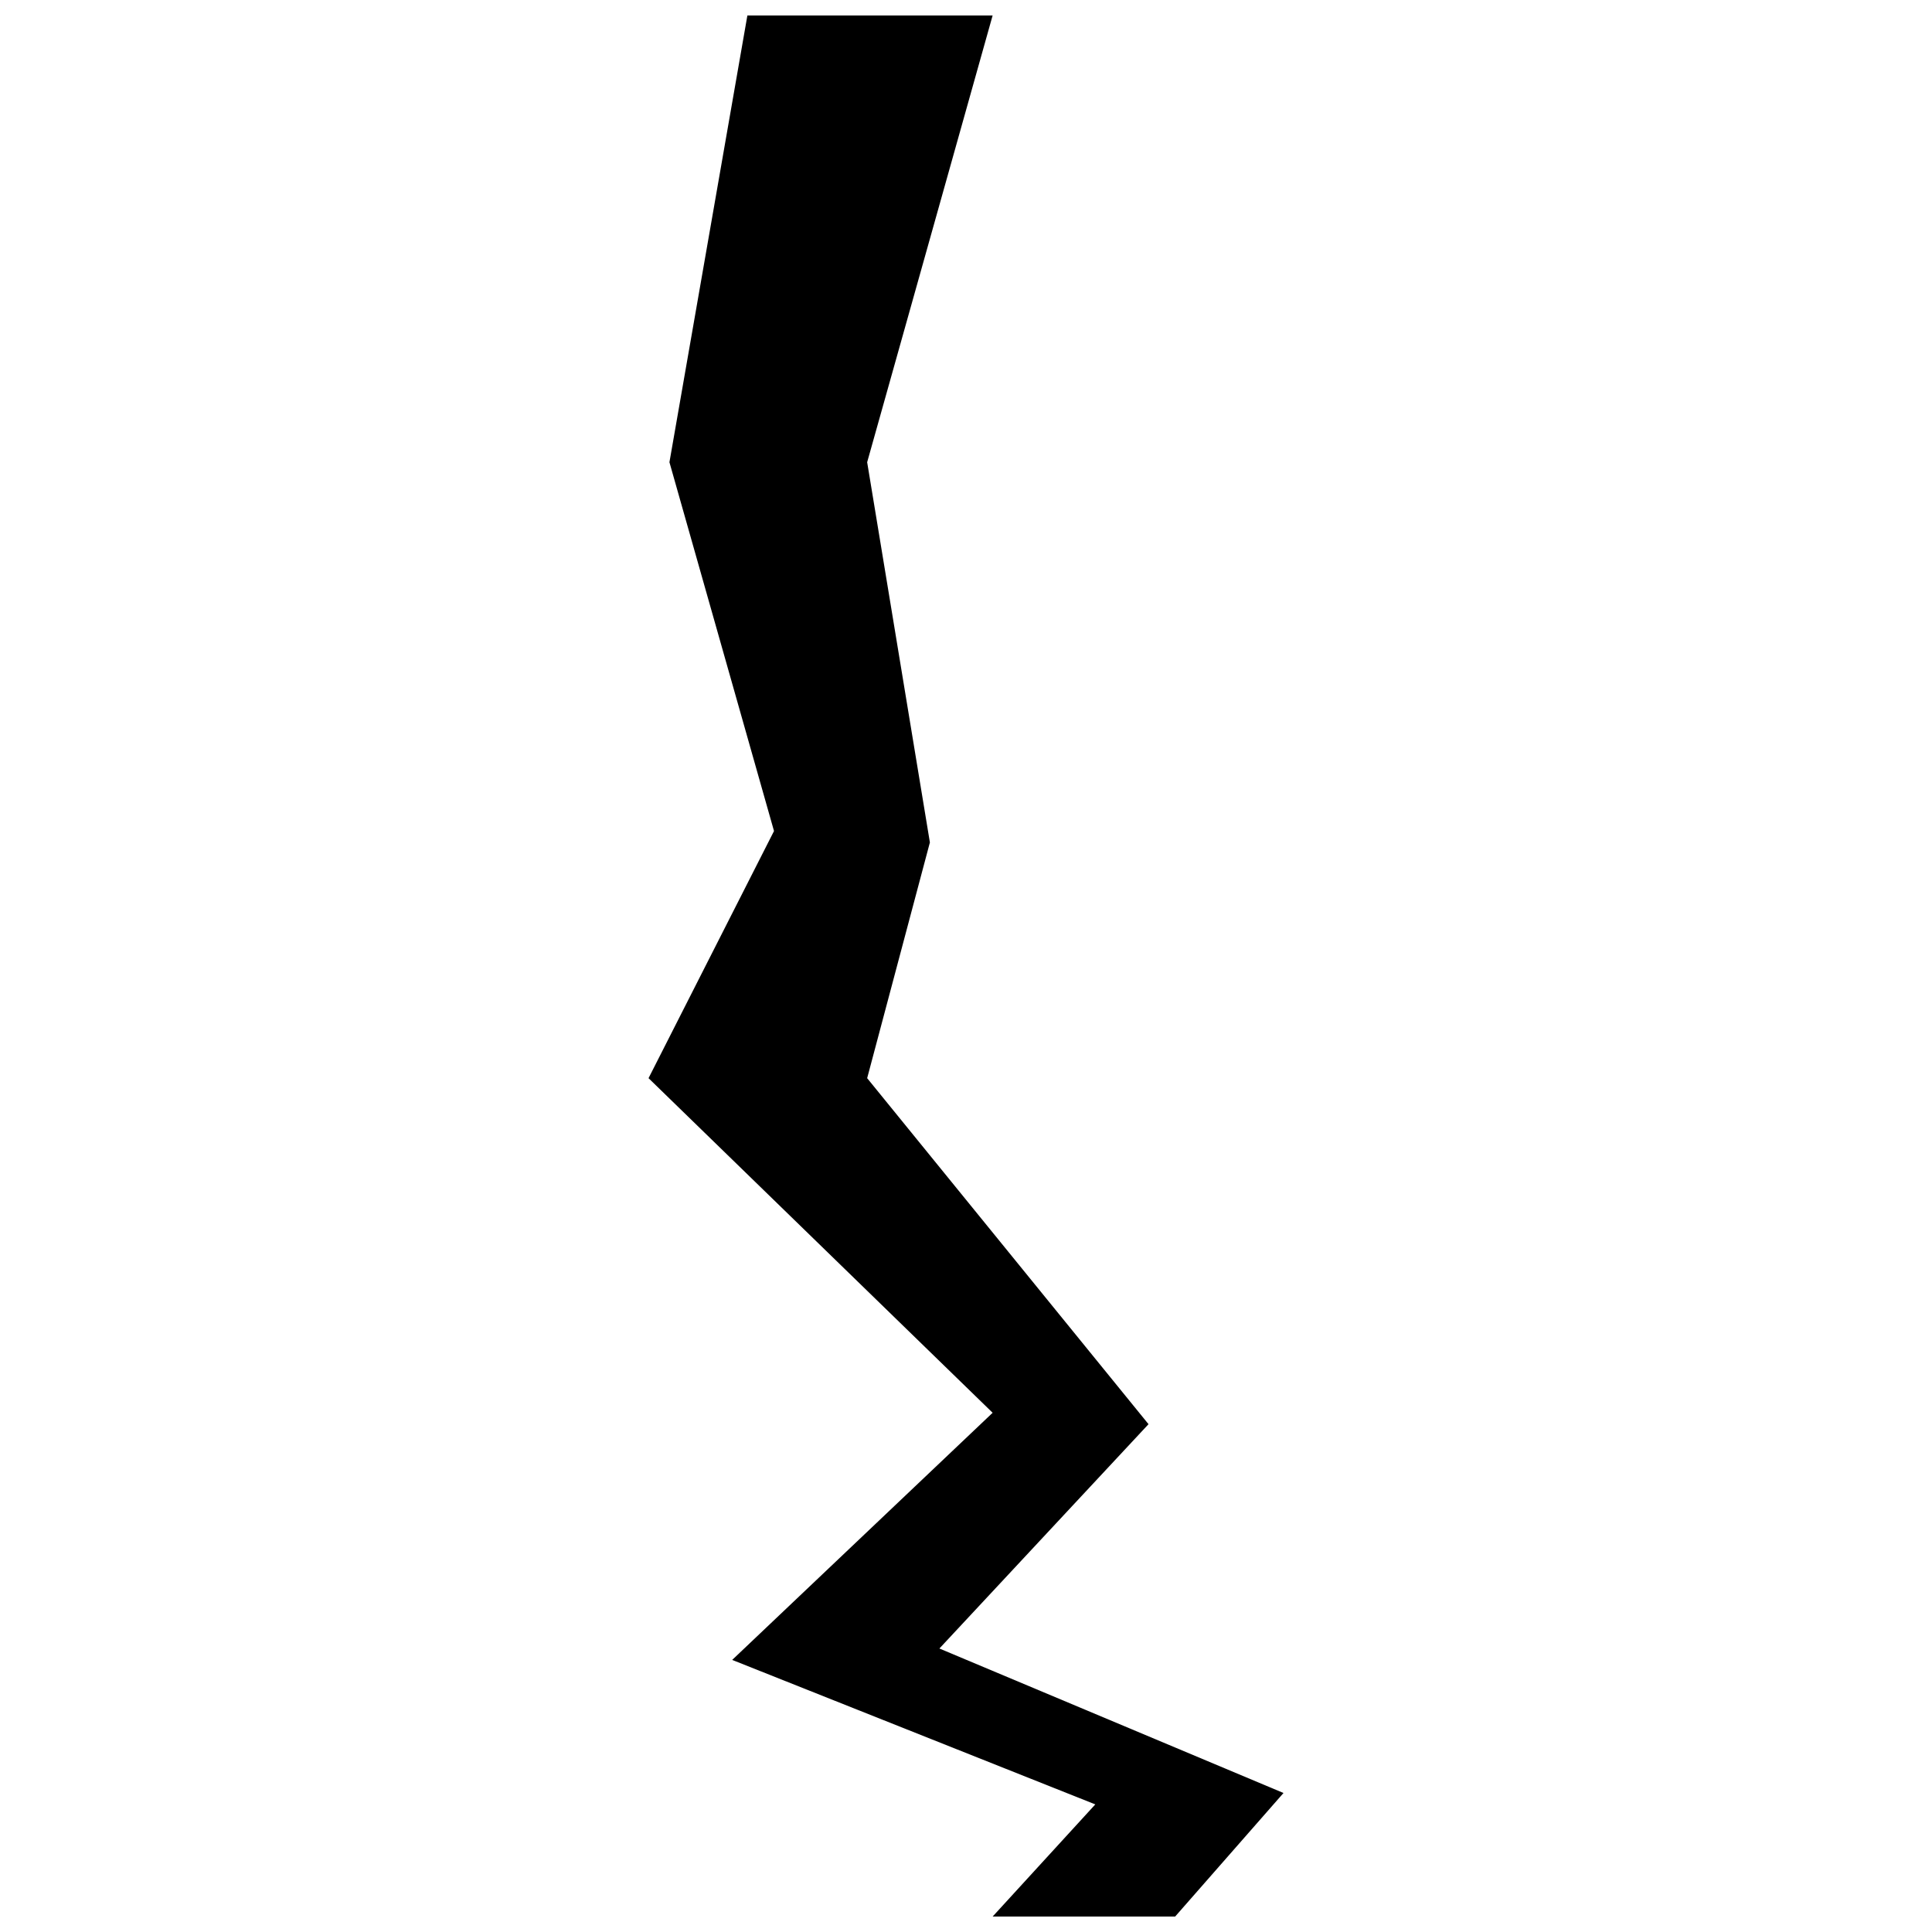 <?xml version="1.0" encoding="UTF-8"?>
<!-- Uploaded to: ICON Repo, www.iconrepo.com, Generator: ICON Repo Mixer Tools -->
<svg width="800px" height="800px" version="1.1" viewBox="144 144 512 512" xmlns="http://www.w3.org/2000/svg">
 <defs>
  <clipPath id="a">
   <path d="m315 148.09h170v503.81h-170z"/>
  </clipPath>
 </defs>
 <g clip-path="url(#a)">
  <path d="m392.95 580.87 55.418-59.449-74.562-91.695 16.625-62.473-16.625-100.76 33.25-118.39h-64.992l-20.656 118.39 27.711 97.738-33.25 65.496 91.188 88.672-69.02 65.496 96.227 38.289-27.207 29.723h48.367l28.715-32.746z"/>
 </g>
</svg>